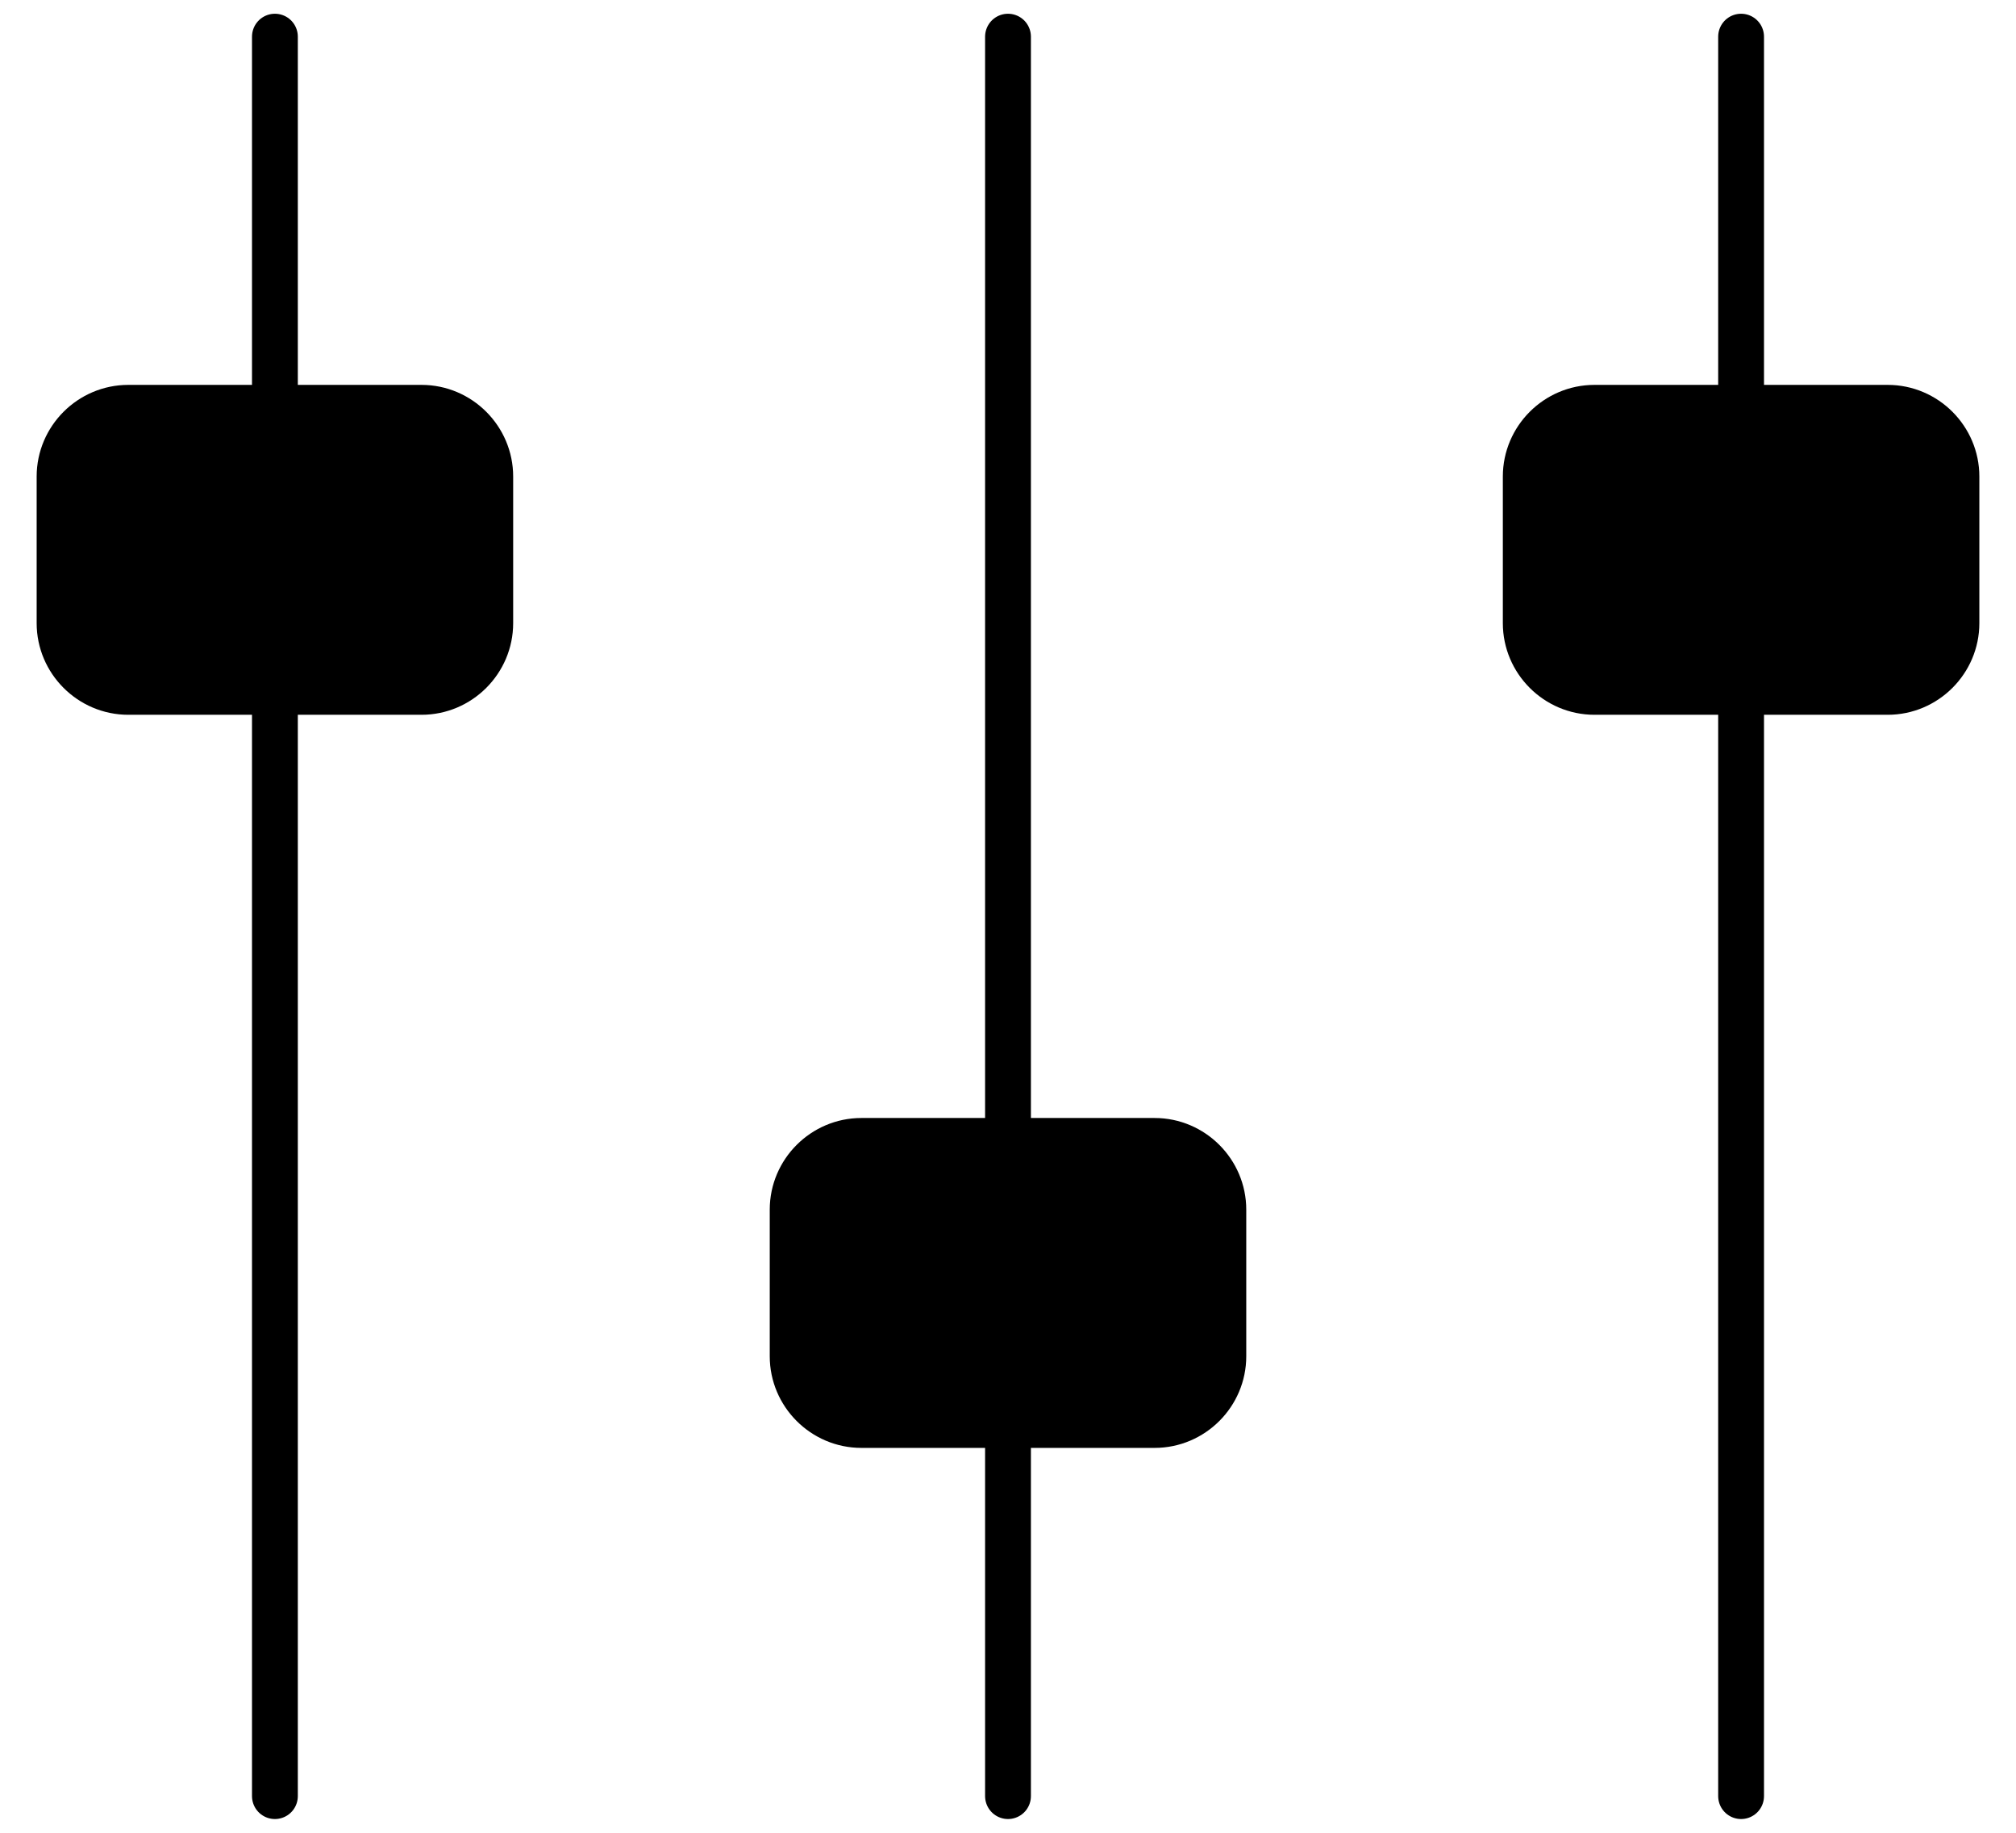<?xml version="1.0" encoding="utf-8"?>
<!-- Generator: Adobe Illustrator 27.3.1, SVG Export Plug-In . SVG Version: 6.00 Build 0)  -->
<svg version="1.1" id="Layer_1" xmlns="http://www.w3.org/2000/svg" xmlns:xlink="http://www.w3.org/1999/xlink" x="0px" y="0px"
	 viewBox="0 0 55 50" style="enable-background:new 0 0 55 50;" xml:space="preserve">
<style type="text/css">
	.st0{fill:none;stroke:#000000;stroke-width:1.25;stroke-linecap:round;}
	.st1{stroke:#000000;}
</style>
<path class="st0" d="M7.5,1v48"/>
<path class="st0" d="M47.5,1v48"/>
<path class="st0" d="M27.5,1v48"/>
<path class="st1" d="M1.5,13c0-1.1,0.9-2,2-2h8c1.1,0,2,0.9,2,2v4c0,1.1-0.9,2-2,2h-8c-1.1,0-2-0.9-2-2V13z"/>
<path class="st1" d="M41.5,13c0-1.1,0.9-2,2-2h8c1.1,0,2,0.9,2,2v4c0,1.1-0.9,2-2,2h-8c-1.1,0-2-0.9-2-2V13z"/>
<path class="st1" d="M21.5,33c0-1.1,0.9-2,2-2h8c1.1,0,2,0.9,2,2v4c0,1.1-0.9,2-2,2h-8c-1.1,0-2-0.9-2-2V33z"/>
</svg>
